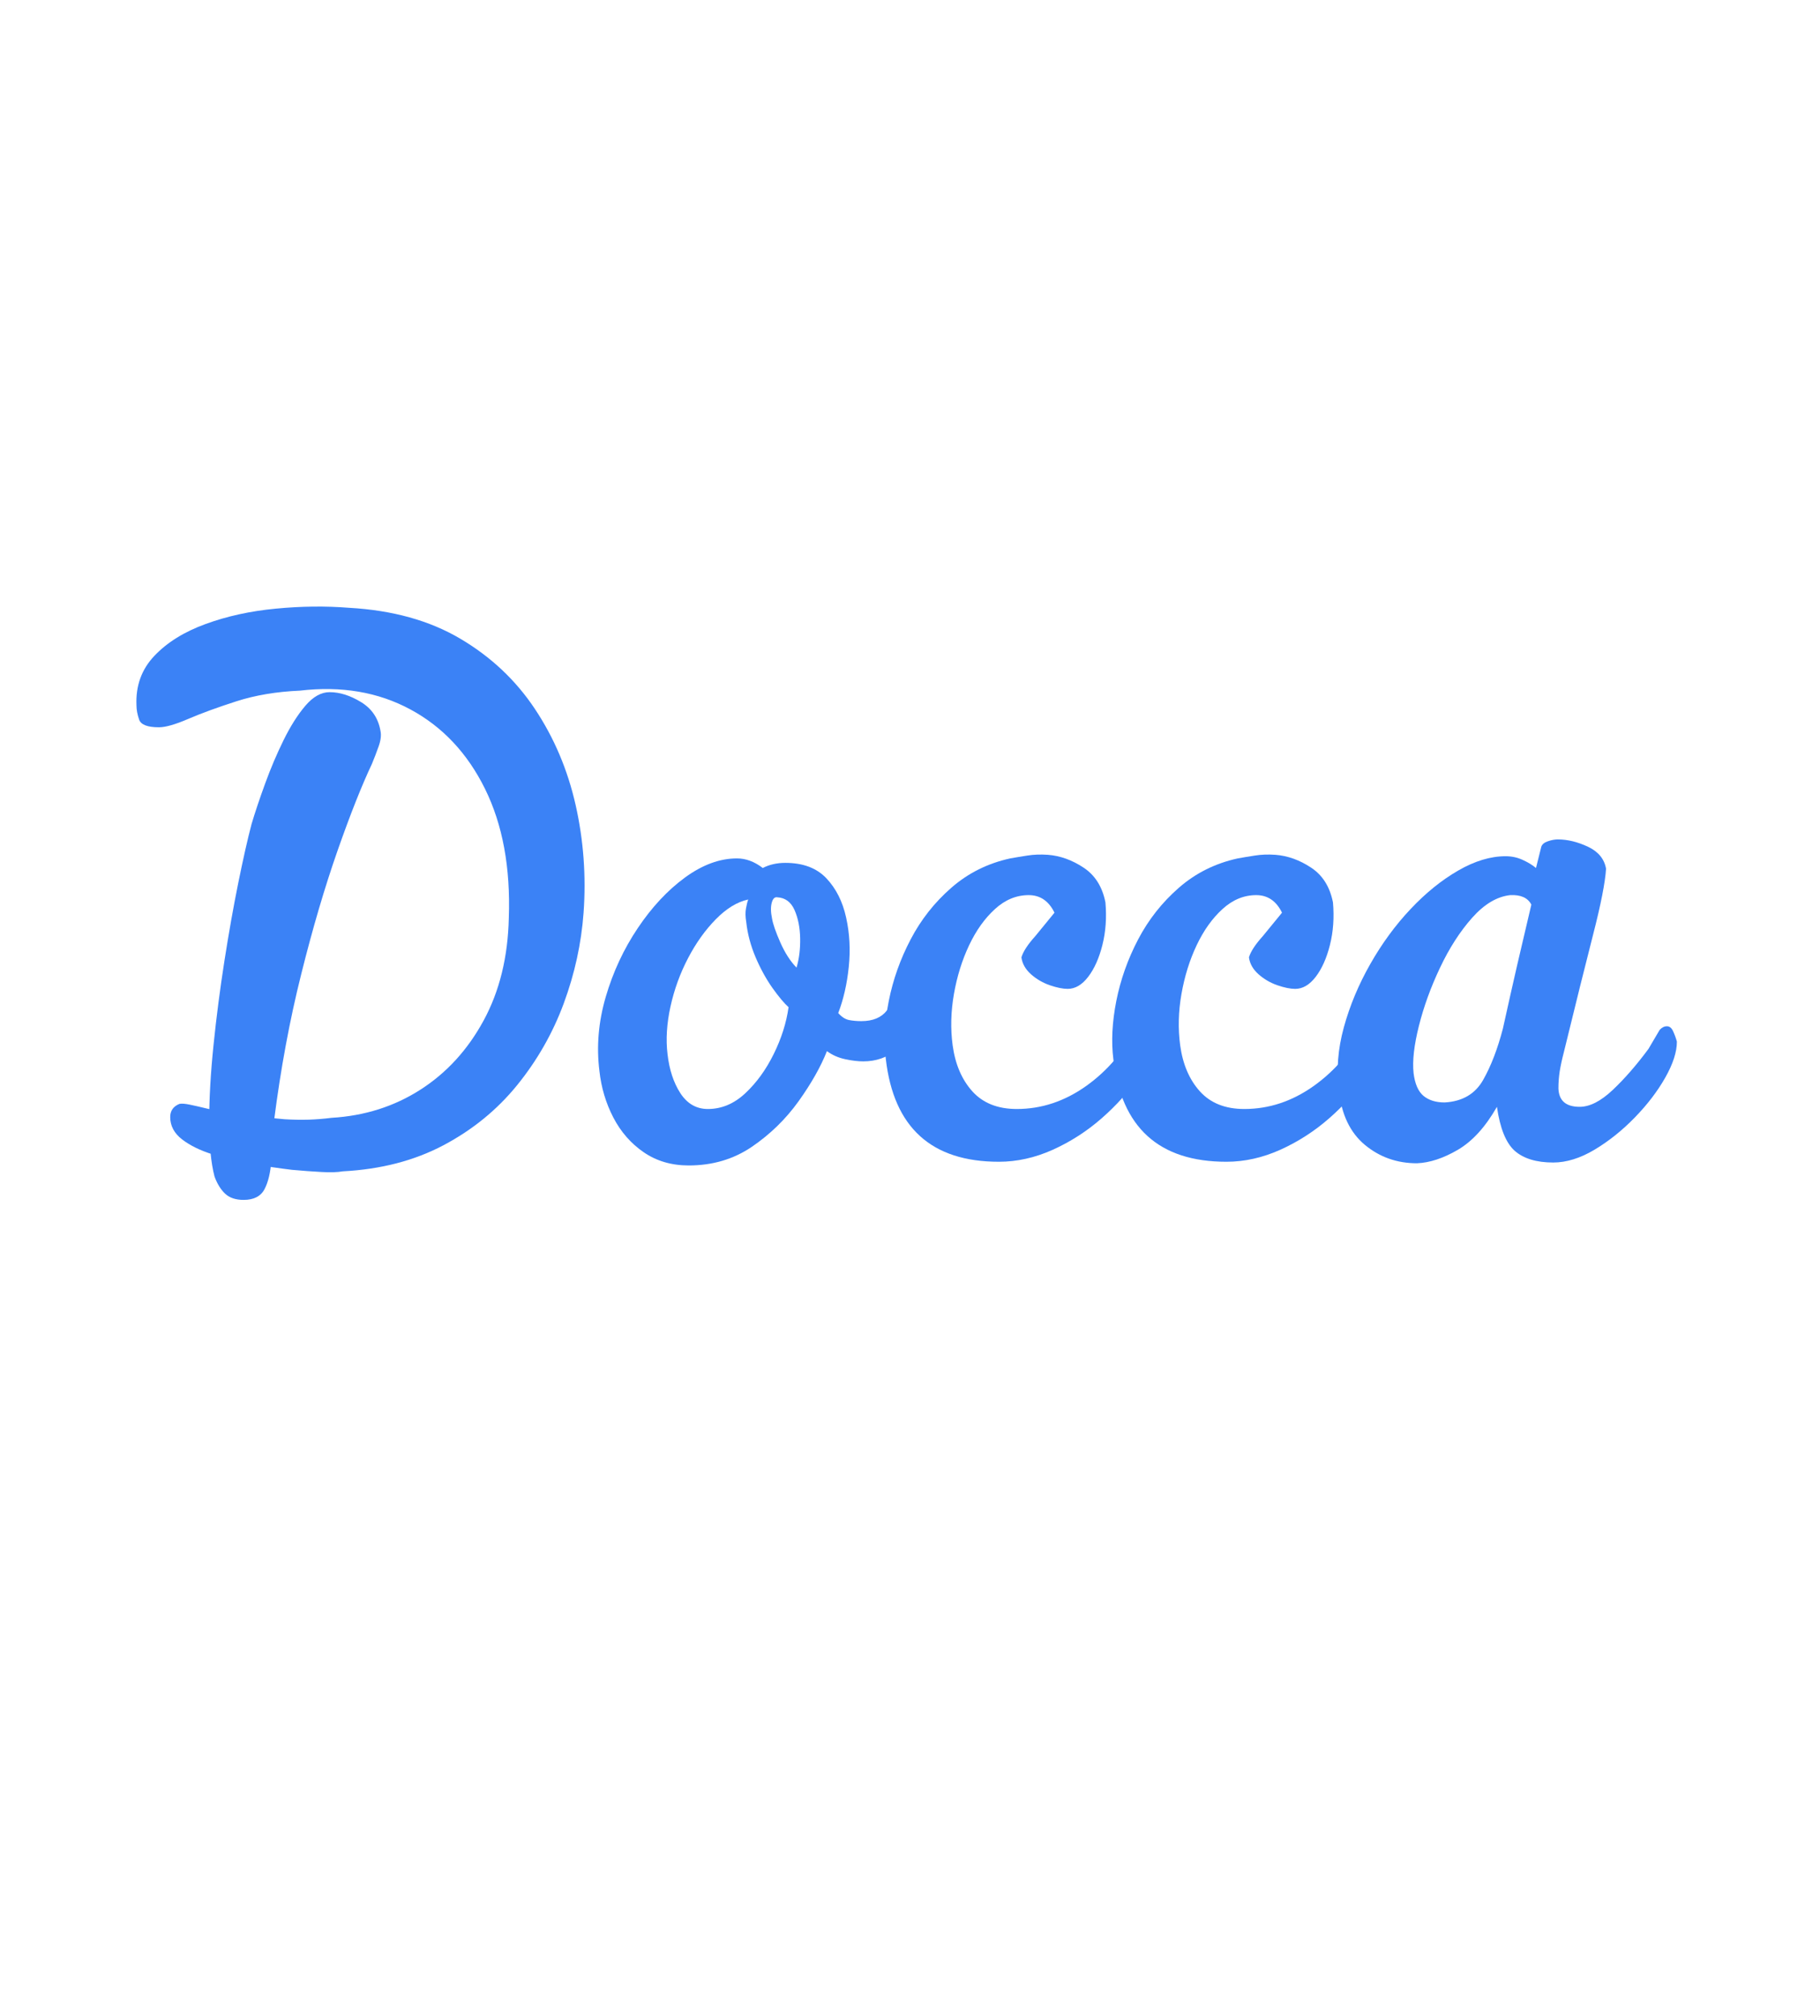 <svg width="65" height="72" viewBox="0 0 65 72" fill="none" xmlns="http://www.w3.org/2000/svg"> 
	<path
		d="M12.479 21.706C14.023 21.794 15.342 22.161 16.436 22.807C17.531 23.453 18.422 24.291 19.106 25.321C19.79 26.349 20.274 27.491 20.558 28.747C20.841 30.003 20.936 31.285 20.842 32.593C20.762 33.691 20.526 34.772 20.133 35.836C19.739 36.9 19.183 37.873 18.467 38.755C17.752 39.635 16.875 40.35 15.835 40.9C14.795 41.45 13.598 41.759 12.243 41.83C12.055 41.864 11.803 41.872 11.488 41.854C11.174 41.837 10.819 41.812 10.426 41.776C9.983 41.723 9.514 41.654 9.018 41.566C8.523 41.48 8.051 41.366 7.601 41.227C7.153 41.087 6.787 40.908 6.504 40.69C6.221 40.472 6.079 40.206 6.079 39.892C6.079 39.666 6.189 39.509 6.41 39.421C6.489 39.405 6.611 39.414 6.775 39.448C6.941 39.482 7.134 39.526 7.355 39.58C7.764 39.684 8.236 39.767 8.771 39.829C9.307 39.889 9.772 39.936 10.166 39.97C10.464 39.988 10.751 39.993 11.027 39.985C11.303 39.975 11.575 39.953 11.842 39.919C13.023 39.849 14.082 39.513 15.019 38.911C15.957 38.309 16.708 37.485 17.275 36.439C17.842 35.393 18.141 34.172 18.172 32.776C18.235 30.98 17.951 29.445 17.322 28.171C16.693 26.897 15.803 25.951 14.654 25.333C13.503 24.713 12.188 24.49 10.708 24.664C9.874 24.7 9.118 24.827 8.441 25.045C7.764 25.263 7.192 25.472 6.726 25.672C6.262 25.872 5.913 25.972 5.678 25.972C5.269 25.972 5.032 25.881 4.969 25.699C4.906 25.515 4.874 25.345 4.874 25.189C4.843 24.491 5.057 23.902 5.513 23.422C5.968 22.942 6.577 22.563 7.341 22.285C8.105 22.005 8.94 21.822 9.846 21.736C10.752 21.648 11.63 21.638 12.479 21.706ZM11.772 24.718C12.133 24.718 12.507 24.836 12.893 25.072C13.279 25.306 13.511 25.65 13.589 26.104C13.622 26.26 13.598 26.447 13.519 26.665C13.441 26.883 13.363 27.088 13.283 27.28C12.92 28.048 12.51 29.082 12.054 30.382C11.599 31.682 11.166 33.152 10.757 34.792C10.346 36.43 10.023 38.174 9.787 40.024C9.756 40.53 9.725 41.001 9.692 41.437C9.661 41.873 9.579 42.217 9.446 42.469C9.312 42.722 9.064 42.85 8.701 42.85C8.417 42.85 8.197 42.776 8.04 42.628C7.883 42.479 7.756 42.275 7.661 42.013C7.534 41.525 7.471 40.871 7.471 40.051C7.471 39.231 7.523 38.32 7.626 37.318C7.729 36.314 7.859 35.311 8.016 34.309C8.173 33.305 8.338 32.376 8.511 31.522C8.685 30.666 8.842 29.967 8.985 29.425C9.11 29.007 9.27 28.528 9.467 27.988C9.664 27.446 9.884 26.927 10.128 26.431C10.373 25.933 10.633 25.523 10.908 25.201C11.184 24.879 11.472 24.718 11.772 24.718Z"
		fill="#3B82F6"
	/>
	<path
		d="M29.533 37.537C29.313 38.095 28.974 38.693 28.518 39.331C28.061 39.967 27.506 40.508 26.852 40.954C26.198 41.398 25.447 41.62 24.596 41.62C23.982 41.62 23.446 41.462 22.99 41.149C22.533 40.835 22.171 40.421 21.904 39.907C21.637 39.391 21.472 38.837 21.408 38.245C21.299 37.373 21.373 36.492 21.633 35.602C21.893 34.712 22.275 33.892 22.779 33.142C23.282 32.392 23.845 31.79 24.466 31.336C25.089 30.882 25.707 30.655 26.321 30.655C26.637 30.655 26.944 30.769 27.242 30.997C27.478 30.875 27.747 30.814 28.047 30.814C28.676 30.814 29.165 30.997 29.512 31.363C29.858 31.729 30.094 32.196 30.218 32.764C30.345 33.33 30.376 33.919 30.313 34.531C30.25 35.141 30.124 35.69 29.937 36.178C30.061 36.318 30.19 36.401 30.324 36.427C30.46 36.453 30.606 36.466 30.763 36.466C31.173 36.466 31.476 36.34 31.673 36.088C31.869 35.834 32.117 35.489 32.415 35.053C32.494 34.913 32.581 34.843 32.675 34.843C32.801 34.861 32.896 34.918 32.959 35.014C33.022 35.11 33.069 35.227 33.1 35.365C33.1 35.715 33.005 36.086 32.816 36.478C32.628 36.87 32.364 37.206 32.025 37.486C31.687 37.764 31.29 37.903 30.833 37.903C30.644 37.903 30.427 37.877 30.183 37.825C29.94 37.773 29.723 37.677 29.533 37.537ZM25.281 39.604C25.77 39.604 26.216 39.417 26.616 39.043C27.019 38.667 27.357 38.2 27.632 37.642C27.908 37.084 28.085 36.526 28.163 35.968C28.006 35.828 27.812 35.597 27.583 35.275C27.356 34.951 27.155 34.585 26.982 34.177C26.809 33.767 26.698 33.352 26.652 32.932C26.62 32.74 26.617 32.579 26.641 32.449C26.664 32.317 26.691 32.208 26.722 32.122C26.328 32.208 25.943 32.443 25.566 32.827C25.188 33.211 24.857 33.674 24.574 34.216C24.291 34.756 24.081 35.332 23.946 35.944C23.812 36.554 23.777 37.12 23.84 37.642C23.903 38.2 24.057 38.667 24.301 39.043C24.546 39.417 24.873 39.604 25.281 39.604ZM28.447 34.555C28.541 34.241 28.584 33.892 28.577 33.508C28.57 33.124 28.503 32.788 28.377 32.5C28.25 32.212 28.045 32.06 27.762 32.044C27.668 32.026 27.601 32.091 27.562 32.239C27.522 32.387 27.525 32.575 27.573 32.803C27.605 32.995 27.703 33.279 27.868 33.655C28.034 34.029 28.227 34.329 28.447 34.555Z"
		fill="#3B82F6"
	/>
	<path
		d="M36.479 34.189C36.542 33.979 36.708 33.726 36.975 33.43L37.66 32.593C37.456 32.175 37.149 31.966 36.739 31.966C36.299 31.966 35.897 32.132 35.534 32.464C35.171 32.794 34.863 33.225 34.611 33.757C34.359 34.289 34.179 34.869 34.069 35.497C33.959 36.125 33.943 36.736 34.023 37.33C34.116 38.01 34.352 38.559 34.73 38.977C35.109 39.395 35.637 39.604 36.314 39.604C37.195 39.604 38.021 39.33 38.792 38.782C39.565 38.232 40.18 37.503 40.637 36.595C40.7 36.421 40.802 36.334 40.943 36.334C41.022 36.334 41.097 36.374 41.167 36.454C41.238 36.532 41.281 36.605 41.297 36.673C41.314 36.727 41.325 36.78 41.333 36.832C41.342 36.884 41.33 36.954 41.297 37.042C41.22 37.478 41.008 37.953 40.661 38.467C40.314 38.981 39.876 39.47 39.347 39.934C38.82 40.396 38.238 40.771 37.601 41.059C36.963 41.345 36.321 41.488 35.675 41.488C33.266 41.488 31.921 40.267 31.637 37.825C31.558 37.197 31.593 36.504 31.742 35.746C31.893 34.986 32.152 34.253 32.523 33.547C32.892 32.841 33.376 32.227 33.974 31.705C34.573 31.181 35.275 30.831 36.078 30.655C36.266 30.621 36.47 30.587 36.691 30.553C36.913 30.517 37.157 30.508 37.425 30.526C37.865 30.56 38.29 30.713 38.7 30.985C39.11 31.255 39.37 31.669 39.48 32.227C39.527 32.767 39.491 33.273 39.372 33.745C39.254 34.215 39.085 34.594 38.865 34.882C38.645 35.17 38.4 35.314 38.131 35.314C37.959 35.314 37.748 35.271 37.495 35.185C37.242 35.097 37.017 34.966 36.821 34.792C36.624 34.616 36.51 34.415 36.479 34.189Z"
		fill="#3B82F6"
	/>
	<path
		d="M44.605 34.189C44.668 33.979 44.834 33.726 45.101 33.43L45.786 32.593C45.582 32.175 45.275 31.966 44.865 31.966C44.425 31.966 44.023 32.132 43.66 32.464C43.297 32.794 42.989 33.225 42.737 33.757C42.485 34.289 42.305 34.869 42.195 35.497C42.084 36.125 42.069 36.736 42.149 37.33C42.242 38.01 42.478 38.559 42.856 38.977C43.235 39.395 43.763 39.604 44.44 39.604C45.321 39.604 46.147 39.33 46.918 38.782C47.691 38.232 48.306 37.503 48.763 36.595C48.826 36.421 48.928 36.334 49.069 36.334C49.148 36.334 49.223 36.374 49.293 36.454C49.364 36.532 49.407 36.605 49.423 36.673C49.44 36.727 49.451 36.78 49.459 36.832C49.467 36.884 49.456 36.954 49.423 37.042C49.346 37.478 49.134 37.953 48.787 38.467C48.44 38.981 48.002 39.47 47.473 39.934C46.946 40.396 46.364 40.771 45.727 41.059C45.089 41.345 44.447 41.488 43.801 41.488C41.392 41.488 40.047 40.267 39.763 37.825C39.684 37.197 39.719 36.504 39.868 35.746C40.019 34.986 40.278 34.253 40.648 33.547C41.018 32.841 41.502 32.227 42.1 31.705C42.699 31.181 43.401 30.831 44.205 30.655C44.392 30.621 44.596 30.587 44.817 30.553C45.039 30.517 45.283 30.508 45.55 30.526C45.991 30.56 46.416 30.713 46.826 30.985C47.236 31.255 47.496 31.669 47.606 32.227C47.653 32.767 47.617 33.273 47.498 33.745C47.38 34.215 47.211 34.594 46.991 34.882C46.771 35.17 46.526 35.314 46.257 35.314C46.085 35.314 45.873 35.271 45.621 35.185C45.368 35.097 45.143 34.966 44.947 34.792C44.749 34.616 44.636 34.415 44.605 34.189Z"
		fill="#3B82F6"
	/>
	<path
		d="M59.889 37.198C59.889 37.564 59.751 37.992 59.474 38.482C59.198 38.97 58.835 39.445 58.386 39.907C57.937 40.369 57.457 40.753 56.945 41.059C56.434 41.363 55.943 41.515 55.471 41.515C54.872 41.515 54.414 41.375 54.098 41.098C53.784 40.818 53.572 40.294 53.462 39.526C53.054 40.242 52.59 40.753 52.07 41.059C51.55 41.363 51.061 41.524 50.605 41.542C49.895 41.542 49.276 41.324 48.749 40.888C48.222 40.452 47.912 39.806 47.818 38.95C47.722 38.218 47.781 37.464 47.994 36.688C48.207 35.912 48.522 35.158 48.939 34.426C49.356 33.692 49.836 33.037 50.38 32.461C50.923 31.885 51.49 31.427 52.081 31.087C52.671 30.747 53.234 30.577 53.771 30.577C53.991 30.577 54.194 30.621 54.383 30.709C54.572 30.795 54.73 30.891 54.857 30.997L55.046 30.238C55.077 30.15 55.155 30.085 55.282 30.043C55.408 29.999 55.526 29.977 55.637 29.977C55.983 29.977 56.342 30.064 56.712 30.238C57.082 30.412 57.298 30.674 57.359 31.024C57.328 31.512 57.175 32.293 56.899 33.367C56.624 34.439 56.274 35.847 55.848 37.591C55.784 37.835 55.737 38.057 55.704 38.257C55.673 38.457 55.658 38.662 55.658 38.872C55.675 39.308 55.927 39.526 56.417 39.526C56.778 39.526 57.17 39.326 57.595 38.926C58.021 38.524 58.447 38.035 58.873 37.459L59.274 36.778C59.353 36.692 59.44 36.649 59.534 36.649C59.627 36.649 59.702 36.71 59.756 36.832C59.812 36.954 59.856 37.076 59.889 37.198ZM51.596 39.37C52.226 39.334 52.683 39.068 52.966 38.572C53.249 38.074 53.486 37.459 53.676 36.727C53.849 35.941 54.018 35.191 54.182 34.477C54.348 33.761 54.518 33.037 54.691 32.305C54.565 32.061 54.313 31.948 53.936 31.966C53.463 32.018 53.01 32.288 52.576 32.776C52.143 33.264 51.761 33.857 51.431 34.555C51.1 35.253 50.848 35.947 50.675 36.637C50.502 37.325 50.438 37.887 50.485 38.323C50.532 38.707 50.651 38.978 50.84 39.136C51.03 39.292 51.282 39.37 51.596 39.37Z"
		fill="#3B82F6"
	/>
</svg>